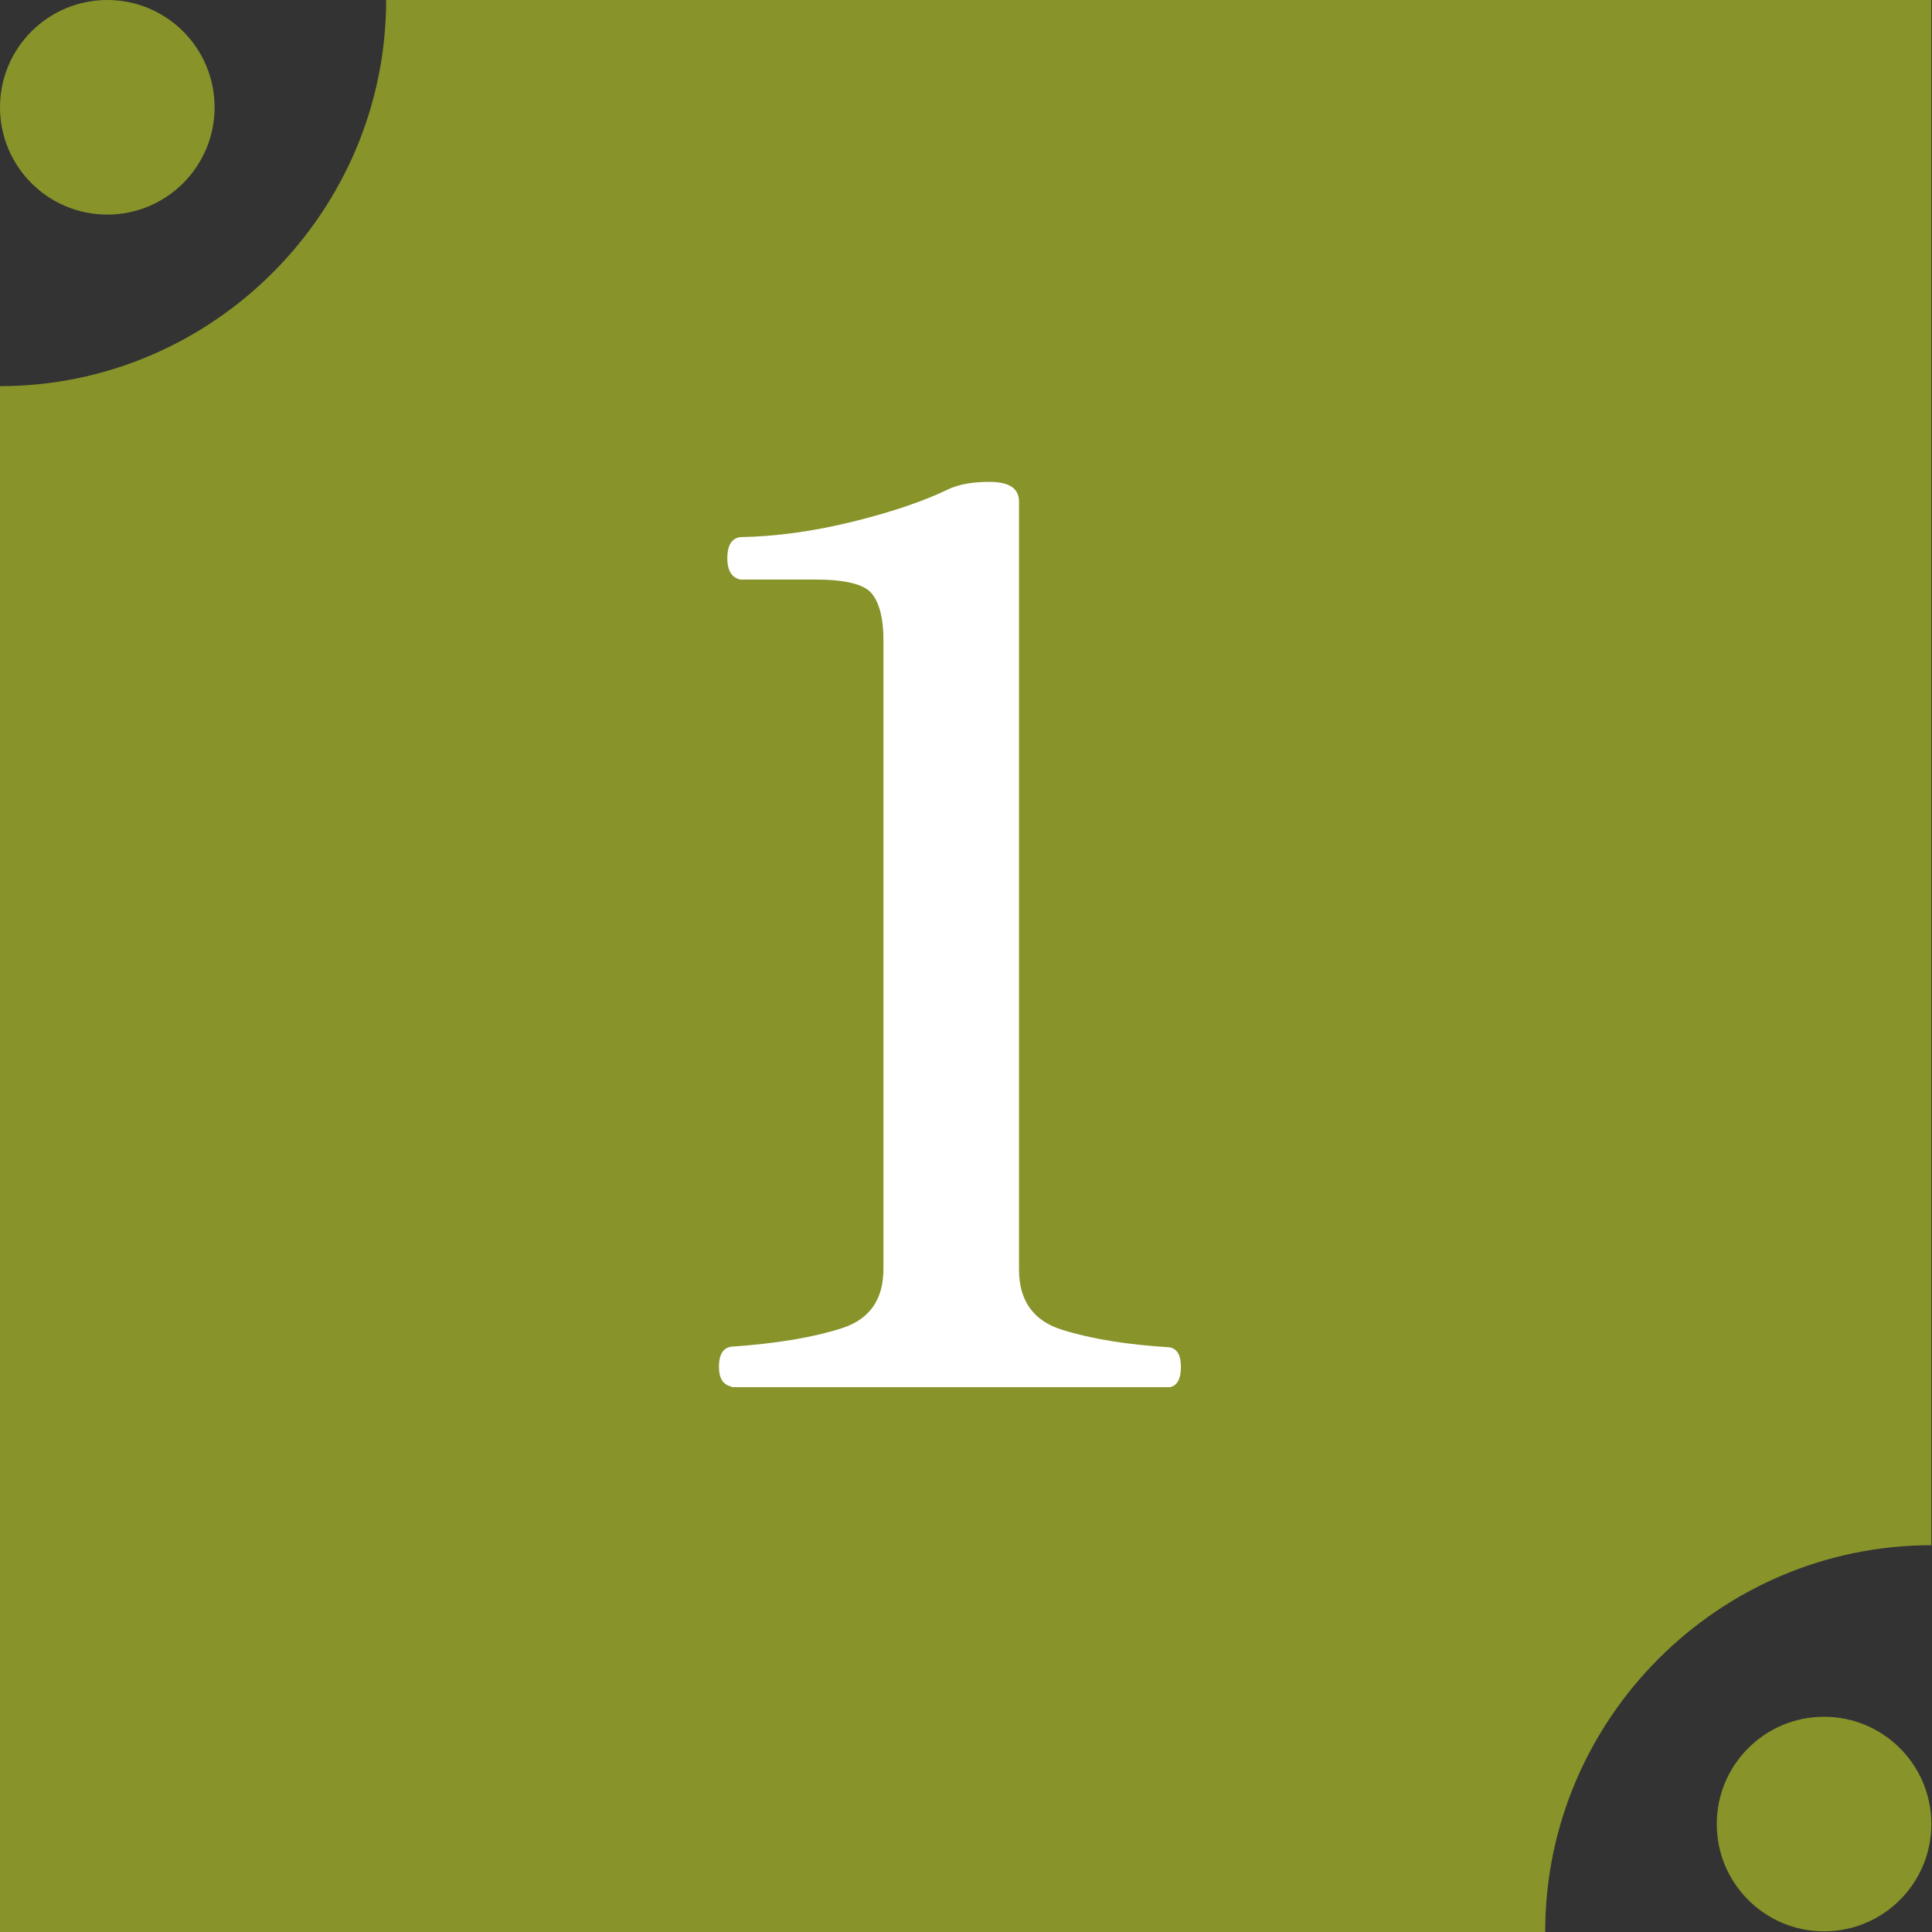 <?xml version="1.0" encoding="UTF-8"?><svg id="_レイヤー_2" xmlns="http://www.w3.org/2000/svg" viewBox="0 0 30.07 30.07"><rect x="0" y="0" width="30.07" height="30.07" fill="#333333" stroke="none"/><defs><style>.cls-1{fill:#88932a;}.cls-1,.cls-2{stroke-width:0px;}.cls-2{fill:#fff;}</style></defs><g id="_レイヤー_1-2"><path class="cls-1" d="M24.05,30.07H0V6.01c3.31,0,6.01-2.71,6.01-6.01h24.05v24.05c-3.31,0-6.01,2.71-6.01,6.01Z"/><path class="cls-2" d="M11.38,21.58c-.13-.03-.19-.13-.19-.31s.06-.29.19-.31c.73-.05,1.3-.15,1.73-.29.43-.14.64-.45.64-.92v-9.79c0-.33-.06-.57-.18-.72-.12-.15-.42-.22-.89-.22h-1.16c-.13-.03-.2-.14-.2-.33s.06-.31.2-.33c.56-.01,1.14-.09,1.75-.24.61-.15,1.11-.32,1.5-.51.18-.08.39-.11.63-.11.31,0,.46.1.46.31v11.95c0,.48.22.8.68.94.45.14,1.01.23,1.67.27.12.03.17.13.17.31s-.06.29-.17.31h-6.82Z"/><circle class="cls-1" cx="1.67" cy="1.67" r="1.67"/><circle class="cls-1" cx="28.39" cy="28.39" r="1.67"/></g></svg>